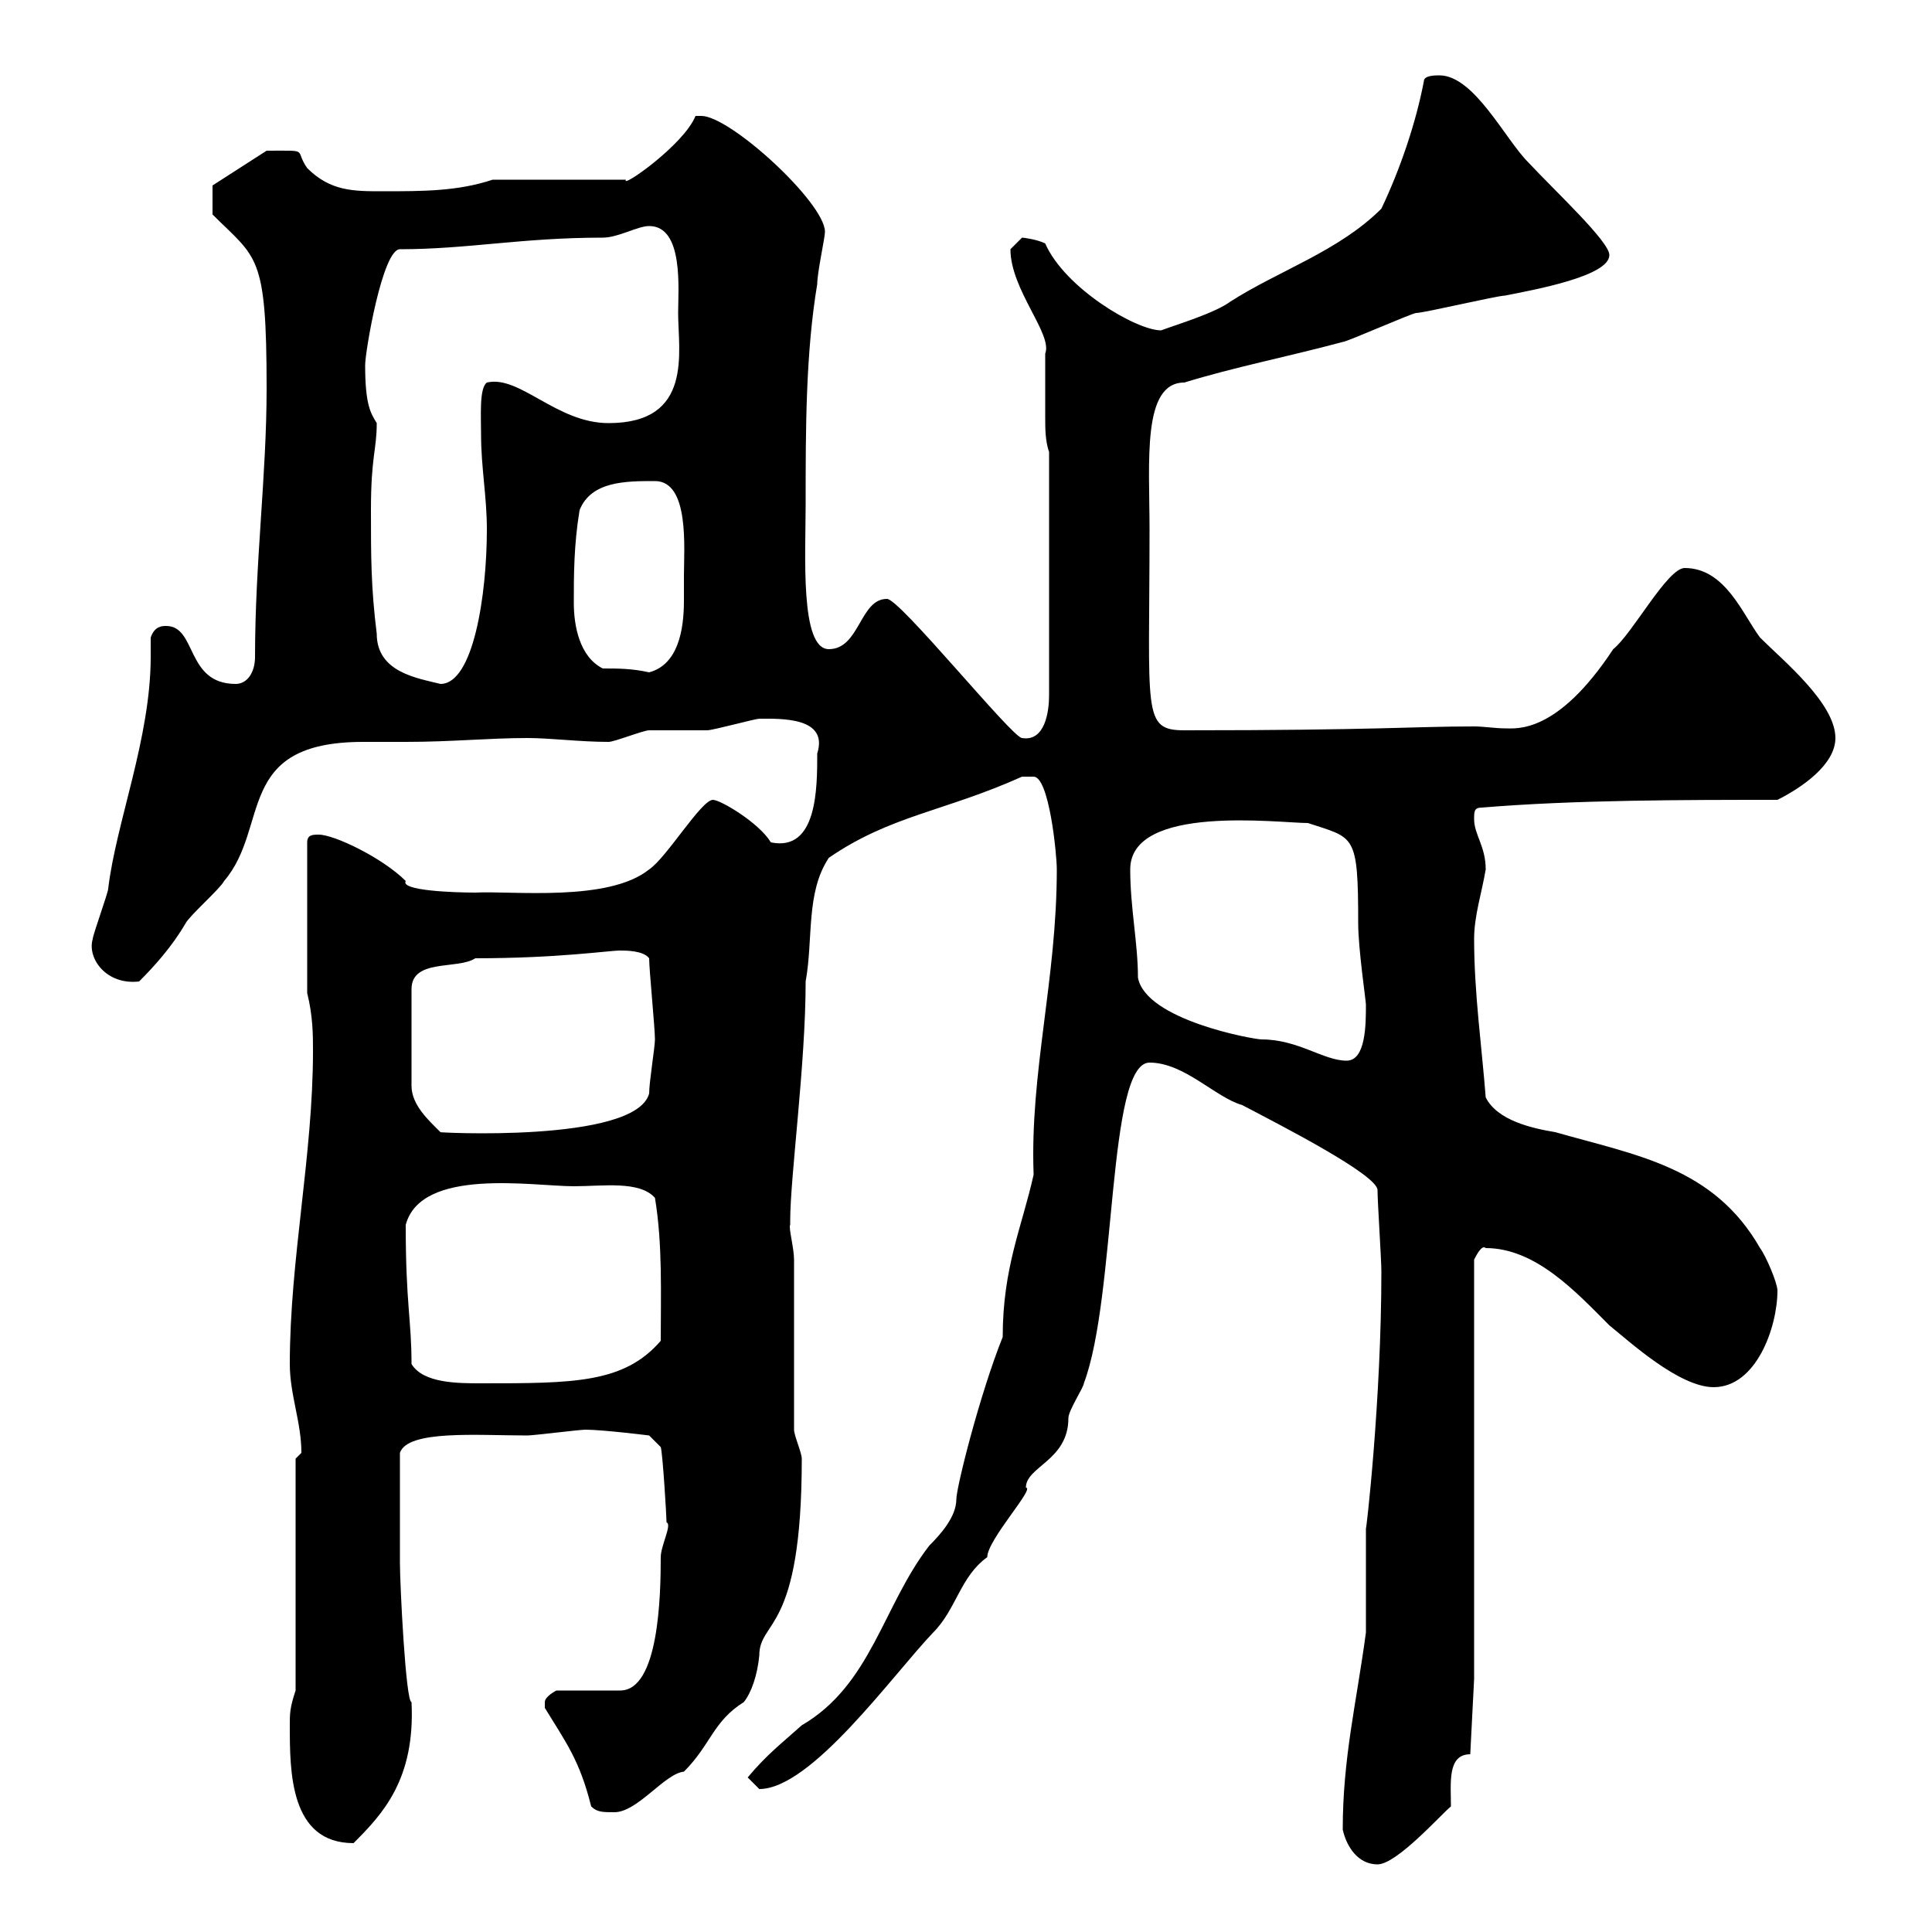 <svg xmlns="http://www.w3.org/2000/svg" xmlns:xlink="http://www.w3.org/1999/xlink" width="300" height="300"><path d="M208.50 284.10C209.10 286.80 210.90 289.50 213.90 289.50C216.90 289.50 223.80 281.70 225.30 280.50C225.30 276.90 224.70 272.40 228.30 272.40L228.90 260.70L228.90 195.60C229.20 195 230.10 193.20 230.70 193.80C238.50 193.80 244.80 200.70 249.90 205.80C252.90 208.20 260.70 215.40 266.10 215.40C272.70 215.40 276 206.10 276 200.40C276 199.20 274.20 195 273.30 193.80C266.10 181.20 254.10 179.40 241.50 175.80C237.90 175.20 232.50 174 230.70 170.40C230.10 162.60 228.90 154.20 228.90 145.80C228.90 142.20 230.10 138.60 230.70 135C230.70 131.40 228.90 129.60 228.90 127.20C228.90 126 228.90 125.40 230.10 125.40C244.50 124.20 261.60 124.20 276 124.20C279.60 122.40 285 118.80 285 114.60C285 109.20 276.90 102.60 273.30 99C270.60 95.40 267.90 88.20 261.60 88.20C258.90 88.20 253.50 98.40 250.50 100.80C241.80 114 235.50 113.10 233.70 113.10C232.20 113.10 230.40 112.80 228.90 112.80C219.30 112.80 213.90 113.40 183.90 113.40C177.30 113.40 178.50 110.70 178.50 82.20C178.50 71.70 177.30 59.40 183.90 59.40C191.70 57 199.50 55.50 208.50 53.10C209.10 53.10 219.30 48.60 219.90 48.60C221.10 48.60 232.50 45.90 233.70 45.90C238.20 45 249.90 42.90 249.90 39.60C249.90 37.50 241.50 29.70 237.30 25.20C233.70 21.60 228.90 11.70 223.50 11.70C222.90 11.70 221.10 11.70 221.10 12.60C219.90 18.90 217.50 26.10 214.50 32.40C207.90 39 198.60 42 191.10 46.80C188.70 48.60 182.70 50.40 180.30 51.30C176.40 51.30 165.30 44.70 162.30 37.80C161.10 37.20 159 36.90 158.70 36.90C158.70 36.90 156.90 38.70 156.90 38.70C156.90 45 163.50 51.90 162.30 54.90C162.30 55.80 162.30 57.30 162.30 58.20C162.30 60.60 162.30 62.70 162.30 64.80C162.30 66.60 162.30 68.40 162.90 70.20L162.90 108C162.90 110.40 162.30 115.20 158.70 114.60C157.20 114.60 139.50 92.70 137.70 93C133.50 93 133.50 100.80 128.70 100.80C124.20 100.80 125.10 86.10 125.10 78.30C125.10 66.60 125.10 54.90 126.90 44.10C126.90 42.30 128.10 36.90 128.10 36C128.10 31.50 113.40 18 108.90 18C108.90 18 108 18 108 18C106.20 22.50 96.30 29.40 97.20 27.90L76.50 27.90C71.10 29.70 65.70 29.70 59.40 29.70C54.90 29.70 51.30 29.70 47.70 26.10C45.60 23.10 48.30 23.40 41.40 23.40L33 28.80L33 33.30C39.90 40.20 41.40 39.30 41.40 60.30C41.40 73.80 39.60 87.30 39.60 102C39.60 104.40 38.40 106.20 36.60 106.20C28.80 106.20 30.60 97.20 25.80 97.20C25.20 97.20 24 97.20 23.40 99C23.40 100.20 23.40 100.80 23.40 102C23.40 114.60 18 127.80 16.80 138C16.80 138.60 14.40 145.20 14.40 145.80C13.50 148.80 16.50 153 21.60 152.40C24 150 26.70 147 28.80 143.40C29.40 142.20 34.20 138 34.80 136.80C42 128.40 36.30 115.20 56.40 115.20C58.50 115.20 60.90 115.20 63 115.20C70.20 115.20 75.90 114.60 81.90 114.60C85.50 114.60 90 115.20 94.50 115.20C95.40 115.20 99.90 113.40 100.80 113.40C101.70 113.40 108.90 113.40 109.80 113.40C110.70 113.40 117.30 111.60 117.90 111.60C121.20 111.60 128.70 111.30 126.90 117C126.90 122.40 126.90 132.30 119.70 130.80C117.90 127.80 111.90 124.20 110.70 124.20C108.90 124.20 103.50 133.20 100.80 135C94.50 140.10 79.50 138.30 73.80 138.60C70.50 138.60 62.10 138.30 63 136.80C59.40 133.20 51.90 129.60 49.50 129.60C48.60 129.60 47.70 129.60 47.70 130.80L47.70 154.20C48.60 157.80 48.60 160.80 48.60 163.20C48.60 179.40 45 195.60 45 211.80C45 216.60 46.80 220.80 46.80 225.60L45.90 226.50L45.90 262.50C45 265.20 45 266.10 45 267.90C45 275.10 45 286.20 54.90 286.20C59.40 281.70 64.50 276.30 63.90 264.30C63 264.30 62.10 246 62.10 242.70C62.10 240.30 62.10 233.40 62.10 225.60C63.30 222 74.10 222.90 81.90 222.90C82.80 222.90 90 222 90.90 222C93.60 222 100.80 222.90 100.80 222.90L102.60 224.70C102.90 225.60 103.50 235.50 103.50 236.40C104.40 236.70 102.60 240 102.60 241.80C102.60 247.80 102.30 262.50 96.30 262.50L86.40 262.50C86.40 262.50 84.60 263.40 84.60 264.30C84.60 265.20 84.60 265.20 84.60 265.20C87.90 270.60 90 273.30 91.80 280.50C92.70 281.40 93.60 281.40 95.40 281.40C99 281.40 103.20 275.40 106.20 275.10C110.40 270.90 110.70 267.30 115.50 264.30C116.70 262.80 117.60 260.10 117.90 257.10C117.90 251.40 124.50 253.80 124.50 226.50C124.50 225.60 123.30 222.90 123.30 222L123.30 195.60C123.30 193.80 122.40 190.50 122.70 190.20C122.70 190.20 122.70 189.60 122.70 189.60C122.70 182.70 125.10 165.30 125.10 152.40C126.30 145.80 125.10 138.60 128.70 133.20C138.30 126.60 146.70 126 158.70 120.60C158.70 120.60 159.30 120.60 160.50 120.60C162.90 120.60 164.10 132.60 164.10 135C164.10 152.10 159.90 166.50 160.50 182.40C158.70 190.50 155.70 196.80 155.70 207.60C152.10 216.60 148.50 231 148.50 232.80C148.50 235.50 146.10 238.20 144.30 240C137.10 249.30 135.30 261.60 124.50 267.90C121.50 270.60 119.10 272.40 116.10 276C116.10 276 117.90 277.80 117.90 277.80C126 277.80 138.60 260.10 144.90 253.50C148.50 249.90 149.10 244.80 153.30 241.80C153.30 239.10 160.80 231 159.30 231C159.30 227.70 165.90 226.80 165.90 220.20C165.90 219 168.30 215.40 168.30 214.80C173.40 201.30 171.90 165 178.50 165C183.90 165 188.70 170.40 192.90 171.60C198.60 174.60 213.90 182.40 213.90 184.80C213.90 186.60 214.50 195.60 214.50 197.40C214.50 217.50 212.10 238.20 212.10 237.30C212.10 239.10 212.10 251.70 212.10 253.50C210.60 264.60 208.50 273 208.50 284.10ZM63.90 211.80C63.90 204.90 63 202.50 63 190.20C65.40 181.20 82.80 184.20 89.10 184.20C93.60 184.20 99.30 183.30 101.70 186C102.90 193.20 102.60 201 102.60 208.20C96.90 214.80 89.10 214.80 74.70 214.80C71.10 214.80 65.70 214.80 63.90 211.80ZM73.80 148.80C86.70 148.80 94.50 147.60 96.30 147.60C97.20 147.60 99.90 147.60 100.80 148.80C100.80 150.60 101.70 159.60 101.70 161.40C101.70 162.60 100.80 168 100.80 169.80C98.70 177.60 66.90 175.80 68.40 175.80C66.60 174 63.90 171.60 63.90 168.60L63.90 153.60C63.90 148.80 71.10 150.60 73.80 148.80ZM175.50 135C175.50 124.80 198.60 127.80 203.10 127.80C210.30 130.20 210.90 129.30 210.90 143.40C210.90 147.30 212.10 155.40 212.10 156C212.10 159 212.10 164.70 209.10 164.70C205.50 164.70 201.60 161.40 195.90 161.40C194.70 161.40 177.90 158.40 176.70 151.80C176.70 146.40 175.50 141 175.50 135ZM57.60 79.20C57.60 70.80 58.50 69.90 58.50 65.70C57.60 64.20 56.70 63 56.70 56.70C56.70 54.60 59.40 38.70 62.10 38.70C72.60 38.70 81 36.90 93.60 36.90C96 36.90 99 35.10 100.80 35.10C106.20 35.10 105.30 45 105.30 48.60C105.30 54.60 107.70 65.70 94.50 65.70C86.40 65.70 80.70 58.20 75.60 59.40C74.40 60.30 74.70 64.50 74.70 67.50C74.70 72.60 75.60 77.10 75.60 82.20C75.60 92.40 73.50 106.20 68.40 106.20C64.80 105.30 58.50 104.40 58.50 98.40C57.60 91.20 57.60 86.40 57.60 79.20ZM89.10 93.60C89.10 89.40 89.10 84.60 90 79.20C91.80 74.70 97.20 74.70 101.70 74.70C107.10 74.70 106.20 85.20 106.20 89.40C106.20 90.60 106.20 91.80 106.20 93.30C106.20 97.80 105.30 103.20 100.80 104.40C98.10 103.80 96 103.80 93.60 103.80C90 102 89.10 97.20 89.10 93.60Z"/></svg>